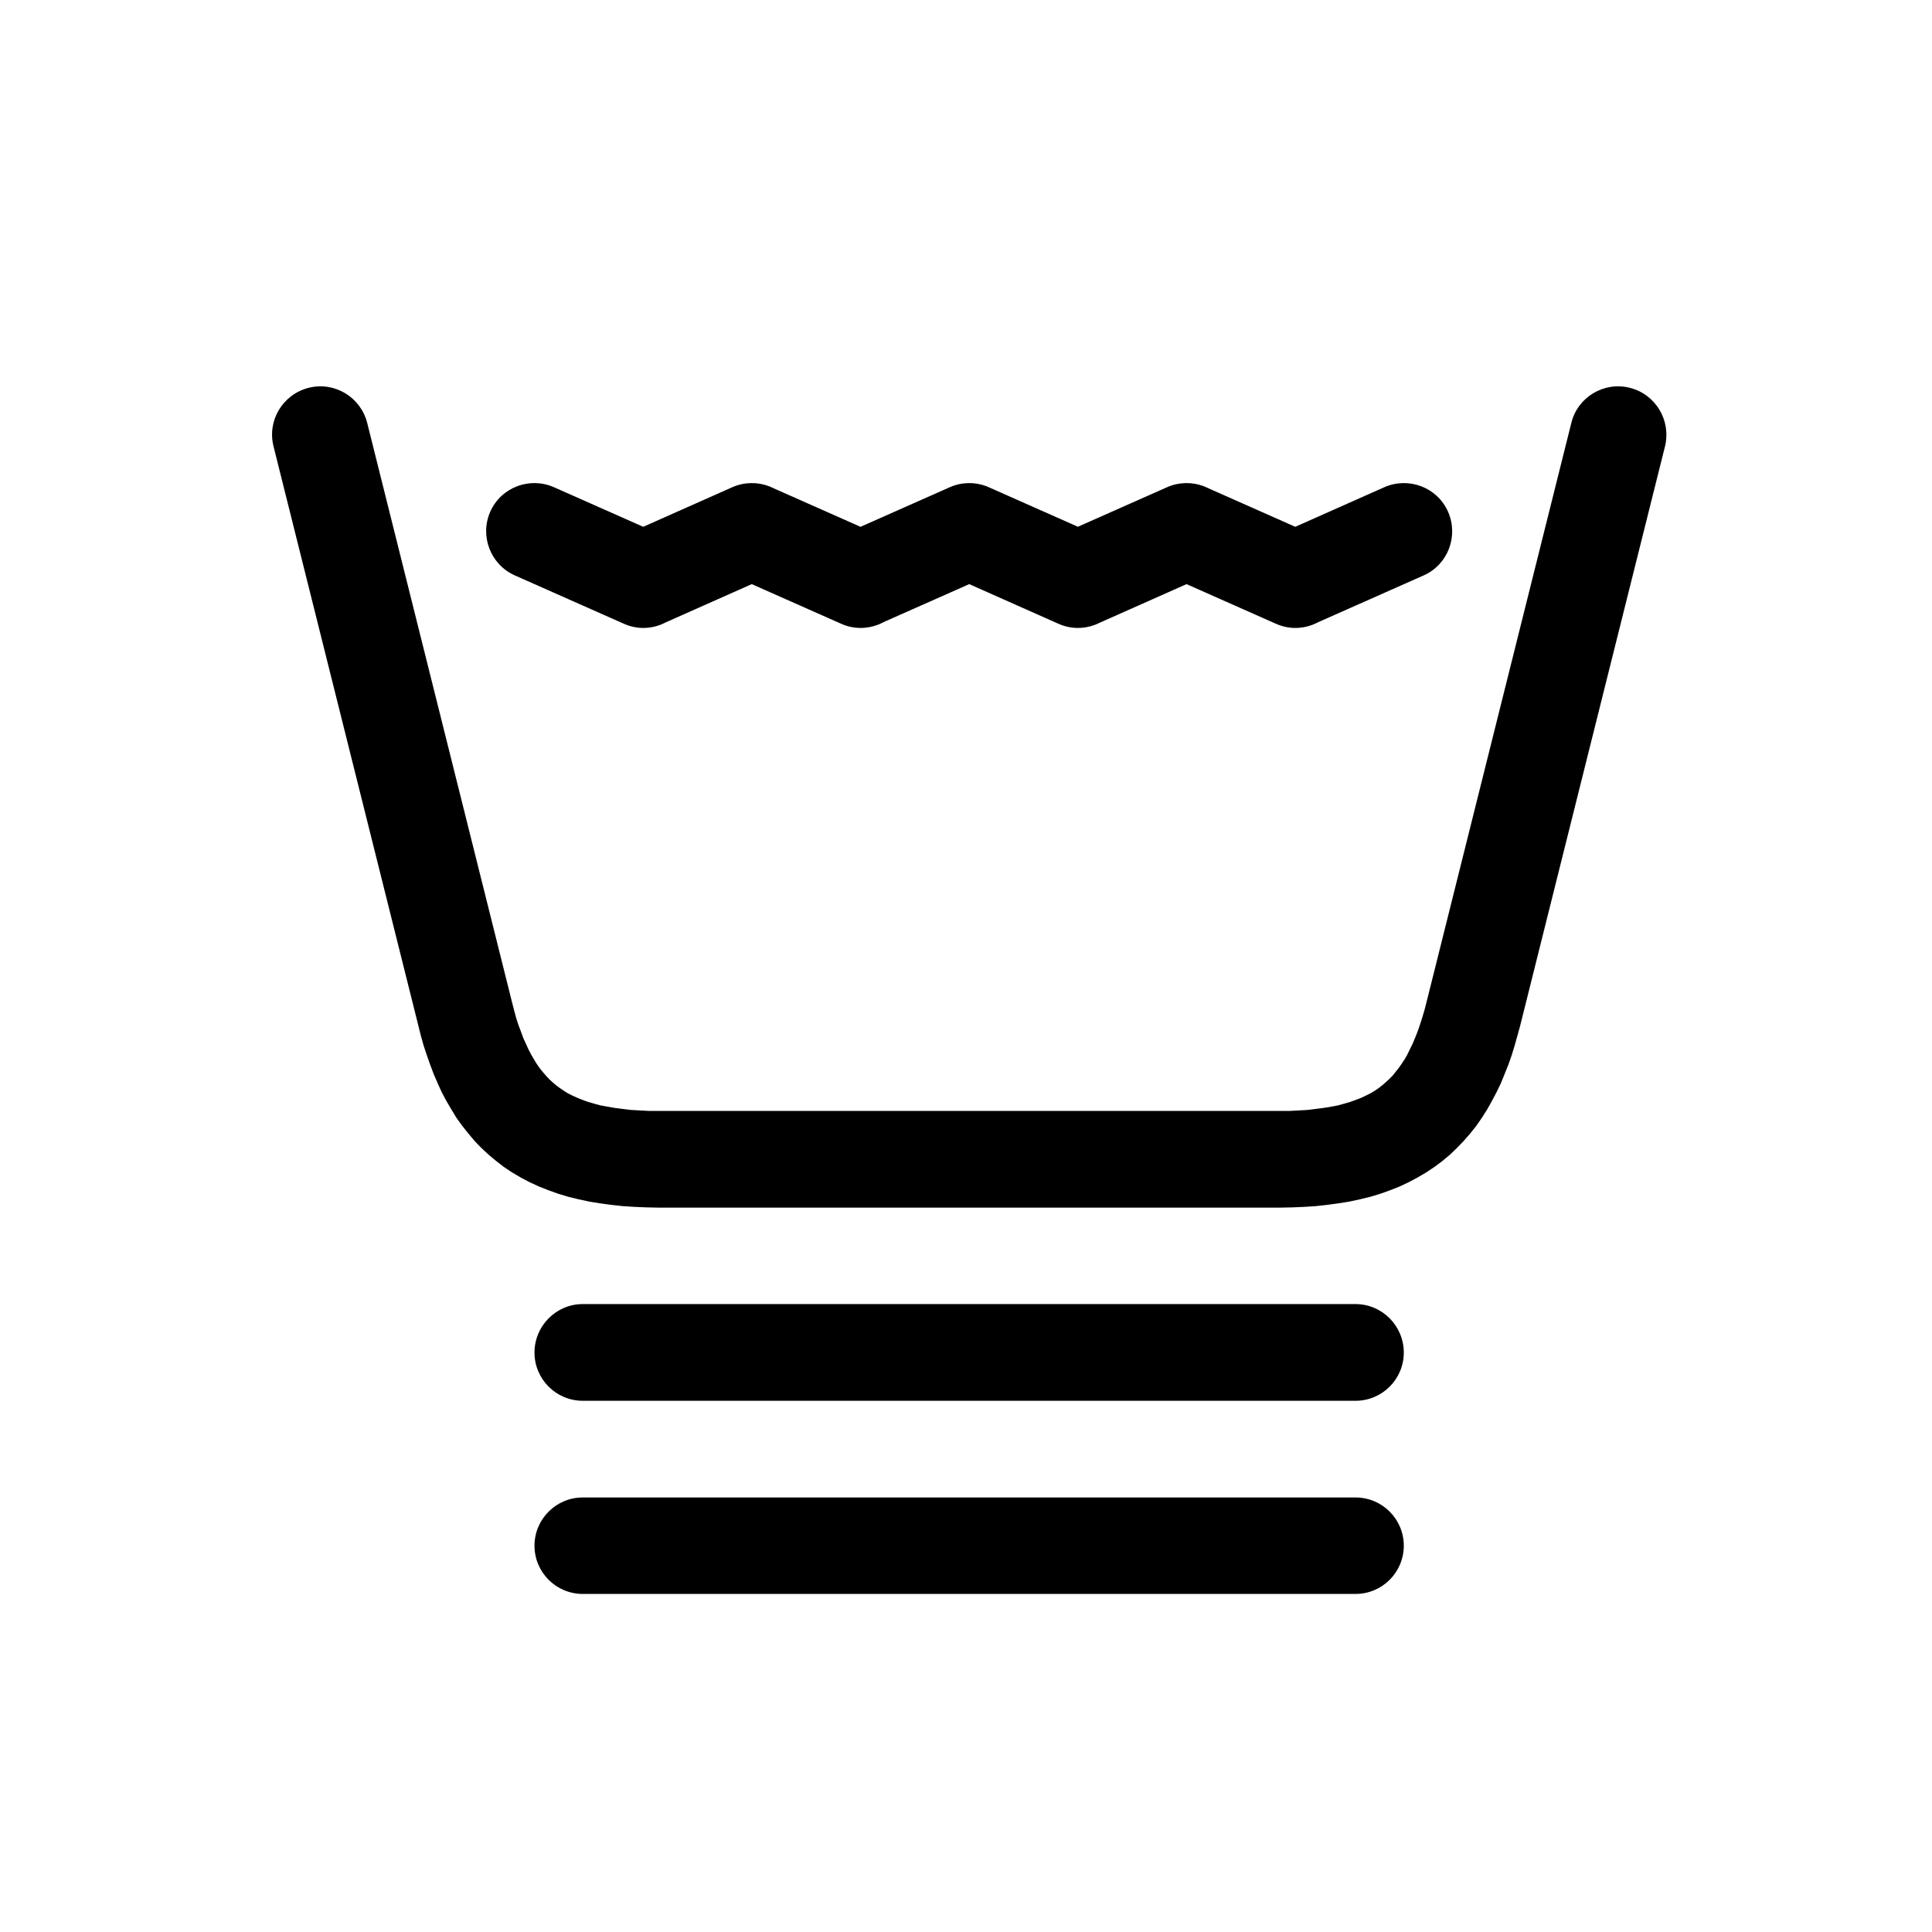 <svg xmlns="http://www.w3.org/2000/svg" xml:space="preserve" width="100px" height="100px" style="shape-rendering:geometricPrecision; text-rendering:geometricPrecision; image-rendering:optimizeQuality; fill-rule:evenodd; clip-rule:evenodd" viewBox="0 0 7.692 7.692" >
    <path style="fill: black; fill-rule: nonzero" d="M6.256 1.684c0.025,-0.103 0.13,-0.166 0.233,-0.14 0.103,0.026 0.165,0.13 0.14,0.233l-0.373 -0.093zm-0.577 2.308l0.577 -2.308 0.373 0.093 -0.577 2.308 0 0 -0.373 -0.093zm0.373 0.093c-0.026,0.103 -0.13,0.166 -0.233,0.14 -0.103,-0.026 -0.166,-0.13 -0.14,-0.233l0.373 0.093zm-0.956 0.723l0 -0.385 0 0 0.039 0 0.037 -0.002 0.035 -0.002 0.032 -0.004 0.031 -0.004 0.03 -0.005 0.027 -0.005 0.025 -0.007 0.024 -0.007 0.022 -0.008 0.021 -0.008 0.019 -0.009 0.018 -0.009 0.017 -0.01 0.016 -0.011 0.014 -0.011 0.014 -0.012 0.014 -0.013 0.013 -0.013 0.012 -0.015 0.012 -0.015 0.012 -0.017 0.012 -0.018 0.011 -0.019 0.01 -0.021 0.011 -0.022 0.01 -0.024 0.01 -0.025 0.009 -0.026 0.009 -0.028 0.009 -0.03 0.008 -0.031 0.373 0.093 -0.011 0.04 -0.011 0.039 -0.012 0.039 -0.013 0.037 -0.015 0.037 -0.015 0.037 -0.017 0.035 -0.018 0.034 -0.019 0.034 -0.021 0.033 -0.022 0.032 -0.024 0.03 -0.026 0.03 -0.027 0.028 -0.028 0.027 -0.03 0.025 -0.032 0.024 -0.033 0.022 -0.034 0.02 -0.036 0.019 -0.036 0.017 -0.038 0.015 -0.039 0.014 -0.04 0.012 -0.041 0.01 -0.042 0.009 -0.044 0.007 -0.044 0.006 -0.045 0.005 -0.047 0.003 -0.047 0.002 -0.049 0.001 0 0zm0 0c-0.106,0 -0.192,-0.086 -0.192,-0.193 0,-0.106 0.086,-0.192 0.192,-0.192l0 0.385zm-2.475 -0.385l2.475 0 0 0.385 -2.475 0 0 0 0 -0.385zm0 0.385c-0.106,0 -0.192,-0.086 -0.192,-0.193 0,-0.106 0.086,-0.192 0.192,-0.192l0 0.385zm-0.955 -0.723l0.373 -0.093 0 0 0.008 0.031 0.008 0.03 0.009 0.028 0.01 0.026 0.009 0.025 0.011 0.024 0.01 0.022 0.011 0.021 0.011 0.019 0.011 0.018 0.012 0.017 0.012 0.015 0.013 0.015 0.012 0.013 0.014 0.013 0.014 0.012 0.015 0.011 0.016 0.011 0.016 0.01 0.018 0.009 0.02 0.009 0.02 0.008 0.022 0.008 0.024 0.007 0.026 0.007 0.027 0.005 0.029 0.005 0.031 0.004 0.033 0.004 0.035 0.002 0.037 0.002 0.038 0 0 0.385 -0.048 -0.001 -0.048 -0.002 -0.046 -0.003 -0.046 -0.005 -0.044 -0.006 -0.043 -0.007 -0.042 -0.009 -0.041 -0.01 -0.04 -0.012 -0.039 -0.014 -0.038 -0.015 -0.037 -0.017 -0.036 -0.019 -0.034 -0.02 -0.033 -0.022 -0.031 -0.024 -0.03 -0.025 -0.029 -0.027 -0.027 -0.028 -0.025 -0.03 -0.024 -0.03 -0.023 -0.032 -0.02 -0.033 -0.02 -0.034 -0.018 -0.034 -0.016 -0.035 -0.016 -0.037 -0.014 -0.037 -0.013 -0.037 -0.013 -0.039 -0.011 -0.039 -0.01 -0.04 0 0zm0 0c-0.026,-0.103 0.037,-0.207 0.14,-0.233 0.103,-0.026 0.207,0.037 0.233,0.14l-0.373 0.093zm-0.204 -2.401l0.577 2.308 -0.373 0.093 -0.577 -2.308 0.373 -0.093zm-0.373 0.093c-0.026,-0.103 0.037,-0.207 0.14,-0.233 0.103,-0.026 0.207,0.037 0.233,0.14l-0.373 0.093zm0.961 0.514c-0.097,-0.043 -0.141,-0.157 -0.098,-0.254 0.043,-0.097 0.157,-0.14 0.254,-0.097l-0.156 0.351zm0.433 0.192l-0.433 -0.192 0.156 -0.351 0.433 0.192 0 0.351 -0.156 0zm0.156 -0.351c0.097,0.043 0.141,0.157 0.097,0.254 -0.043,0.097 -0.156,0.141 -0.253,0.097l0.156 -0.351zm0.432 0.159l-0.432 0.192 -0.156 -0.351 0.432 -0.192 0.156 0 0 0.351zm-0.156 -0.351c0.097,-0.043 0.211,0 0.254,0.097 0.043,0.097 -0.001,0.211 -0.098,0.254l-0.156 -0.351zm0.433 0.543l-0.433 -0.192 0.156 -0.351 0.433 0.192 0 0.351 -0.156 0zm0.156 -0.351c0.097,0.043 0.141,0.157 0.098,0.254 -0.043,0.097 -0.157,0.141 -0.254,0.097l0.156 -0.351zm0.433 0.159l-0.433 0.192 -0.156 -0.351 0.433 -0.192 0.156 0 0 0.351zm-0.156 -0.351c0.097,-0.043 0.21,0 0.253,0.097 0.044,0.097 0,0.211 -0.097,0.254l-0.156 -0.351zm0.432 0.543l-0.432 -0.192 0.156 -0.351 0.433 0.192 0 0.351 -0.157 0zm0.157 -0.351c0.097,0.043 0.14,0.157 0.097,0.254 -0.043,0.097 -0.157,0.141 -0.254,0.097l0.157 -0.351zm0.432 0.159l-0.432 0.192 -0.157 -0.351 0.433 -0.192 0.156 0 0 0.351zm-0.156 -0.351c0.097,-0.043 0.211,0 0.254,0.097 0.043,0.097 -0.001,0.211 -0.098,0.254l-0.156 -0.351zm0.433 0.543l-0.433 -0.192 0.156 -0.351 0.433 0.192 0 0.351 -0.156 0zm0.156 -0.351c0.097,0.043 0.141,0.157 0.098,0.254 -0.044,0.097 -0.157,0.141 -0.254,0.097l0.156 -0.351zm0.433 0.159l-0.433 0.192 -0.156 -0.351 0.432 -0.192 0.157 0.351zm-0.157 -0.351c0.097,-0.043 0.211,0 0.254,0.097 0.043,0.097 0,0.211 -0.097,0.254l-0.157 -0.351zm-3.191 3.637c-0.106,0 -0.192,-0.086 -0.192,-0.192 0,-0.106 0.086,-0.193 0.192,-0.193l0 0.385zm3.077 0l-3.077 0 0 -0.385 3.077 0 0 0.385zm0 -0.385c0.106,0 0.192,0.087 0.192,0.193 0,0.106 -0.086,0.192 -0.192,0.192l0 -0.385zm-3.077 1.154c-0.106,0 -0.192,-0.086 -0.192,-0.192 0,-0.106 0.086,-0.192 0.192,-0.192l0 0.384zm3.077 0l-3.077 0 0 -0.384 3.077 0 0 0.384zm0 -0.384c0.106,0 0.192,0.086 0.192,0.192 0,0.106 -0.086,0.192 -0.192,0.192l0 -0.384z"/>
</svg>
